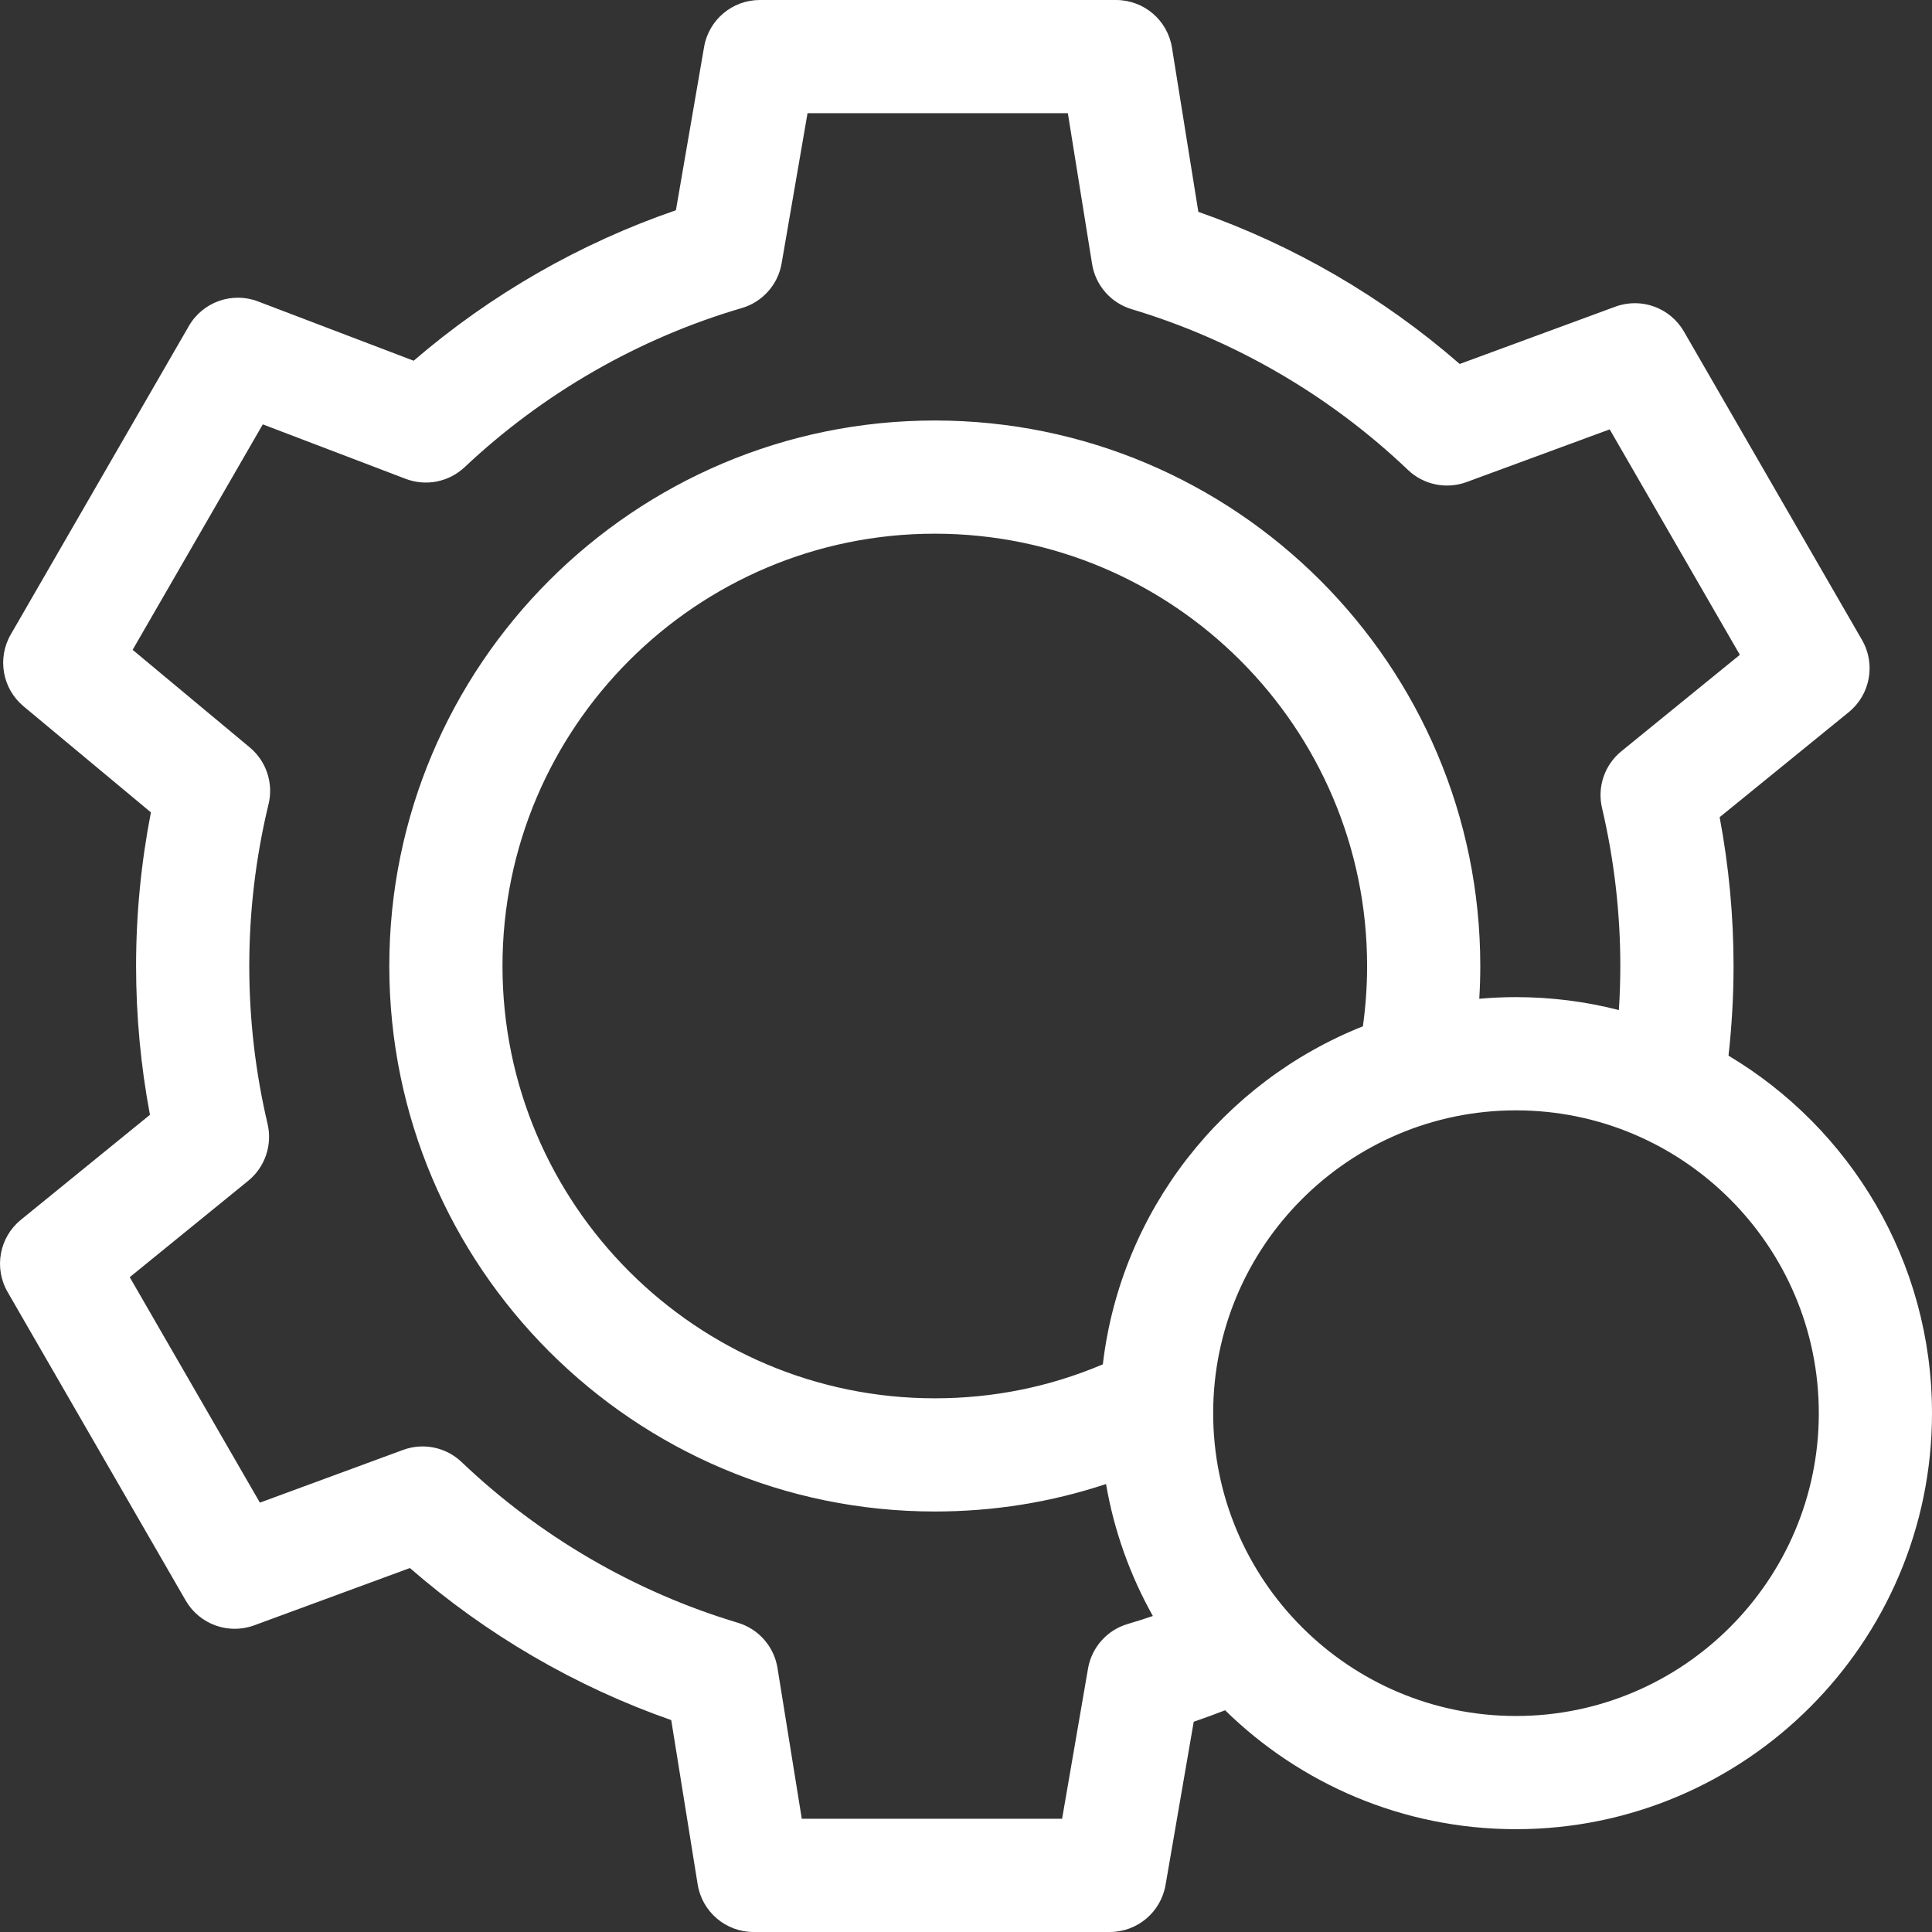 <svg width="46" height="46" viewBox="0 0 46 46" fill="none" xmlns="http://www.w3.org/2000/svg">
<rect x="0" y="0" width="46" height="46" fill="#333333" stroke="none"/>
<path d="M41.155 25.135C41.234 24.427 41.275 23.712 41.275 23C41.275 21.81 41.163 20.622 40.944 19.457L44.017 16.957C44.53 16.54 44.665 15.811 44.334 15.238L40.093 7.893C39.765 7.325 39.076 7.075 38.46 7.302L34.755 8.666C32.932 7.077 30.807 5.841 28.532 5.044L27.904 1.134C27.799 0.48 27.235 0 26.573 0H18.092C17.436 0 16.875 0.472 16.764 1.118L16.093 5.006C13.814 5.788 11.682 7.012 9.849 8.589L6.144 7.177C5.526 6.941 4.828 7.189 4.497 7.762L0.256 15.107C-0.072 15.675 0.057 16.397 0.561 16.817L3.593 19.342C3.359 20.544 3.24 21.771 3.24 23C3.24 24.19 3.351 25.378 3.57 26.543L0.497 29.043C-0.016 29.46 -0.15 30.189 0.181 30.762L4.421 38.107C4.749 38.675 5.438 38.925 6.054 38.698L9.76 37.334C11.583 38.922 13.707 40.159 15.982 40.955L16.611 44.866C16.716 45.519 17.279 46 17.941 46H26.423C27.078 46 27.639 45.528 27.751 44.881L28.422 40.994C28.672 40.908 28.922 40.817 29.169 40.721C30.956 42.471 33.401 43.552 36.095 43.552C41.556 43.552 46 39.109 46 33.647C46 30.032 44.054 26.865 41.155 25.135ZM26.854 38.665C26.36 38.809 25.992 39.222 25.905 39.729L25.288 43.304H19.09L18.512 39.715C18.43 39.204 18.064 38.786 17.568 38.637C15.122 37.905 12.849 36.582 10.992 34.812C10.621 34.457 10.079 34.344 9.597 34.522L6.188 35.777L3.089 30.409L5.91 28.114C6.31 27.788 6.489 27.262 6.371 26.76C6.082 25.533 5.935 24.268 5.935 23C5.935 21.701 6.09 20.404 6.394 19.147C6.515 18.648 6.341 18.123 5.946 17.795L3.158 15.472L6.257 10.104L9.659 11.401C10.142 11.585 10.687 11.477 11.063 11.123C12.931 9.362 15.212 8.052 17.661 7.335C18.154 7.191 18.523 6.778 18.61 6.271L19.227 2.695H25.425L26.002 6.285C26.084 6.796 26.451 7.214 26.946 7.362C29.392 8.095 31.666 9.418 33.522 11.188C33.894 11.543 34.435 11.655 34.918 11.478L38.326 10.223L41.425 15.591L38.605 17.886C38.204 18.212 38.025 18.738 38.144 19.24C38.432 20.467 38.579 21.732 38.579 23C38.579 23.349 38.567 23.699 38.545 24.049C37.761 23.848 36.94 23.741 36.095 23.741C35.8 23.741 35.509 23.755 35.221 23.78C35.237 23.521 35.245 23.26 35.245 23C35.245 15.838 29.419 10.012 22.257 10.012C15.095 10.012 9.269 15.838 9.269 23C9.269 30.162 15.095 35.988 22.257 35.988C23.662 35.988 25.027 35.768 26.334 35.334C26.527 36.457 26.911 37.516 27.449 38.476C27.252 38.543 27.053 38.606 26.854 38.665ZM26.258 32.484C24.993 33.021 23.65 33.293 22.257 33.293C16.582 33.293 11.964 28.675 11.964 23C11.964 17.324 16.582 12.707 22.257 12.707C27.933 12.707 32.55 17.324 32.55 23C32.55 23.481 32.516 23.962 32.45 24.436C29.131 25.754 26.689 28.816 26.258 32.484ZM36.095 40.857C32.119 40.857 28.885 37.622 28.885 33.647C28.885 29.671 32.119 26.437 36.095 26.437C40.07 26.437 43.305 29.671 43.305 33.647C43.305 37.622 40.07 40.857 36.095 40.857Z" fill="white"/>
</svg>
